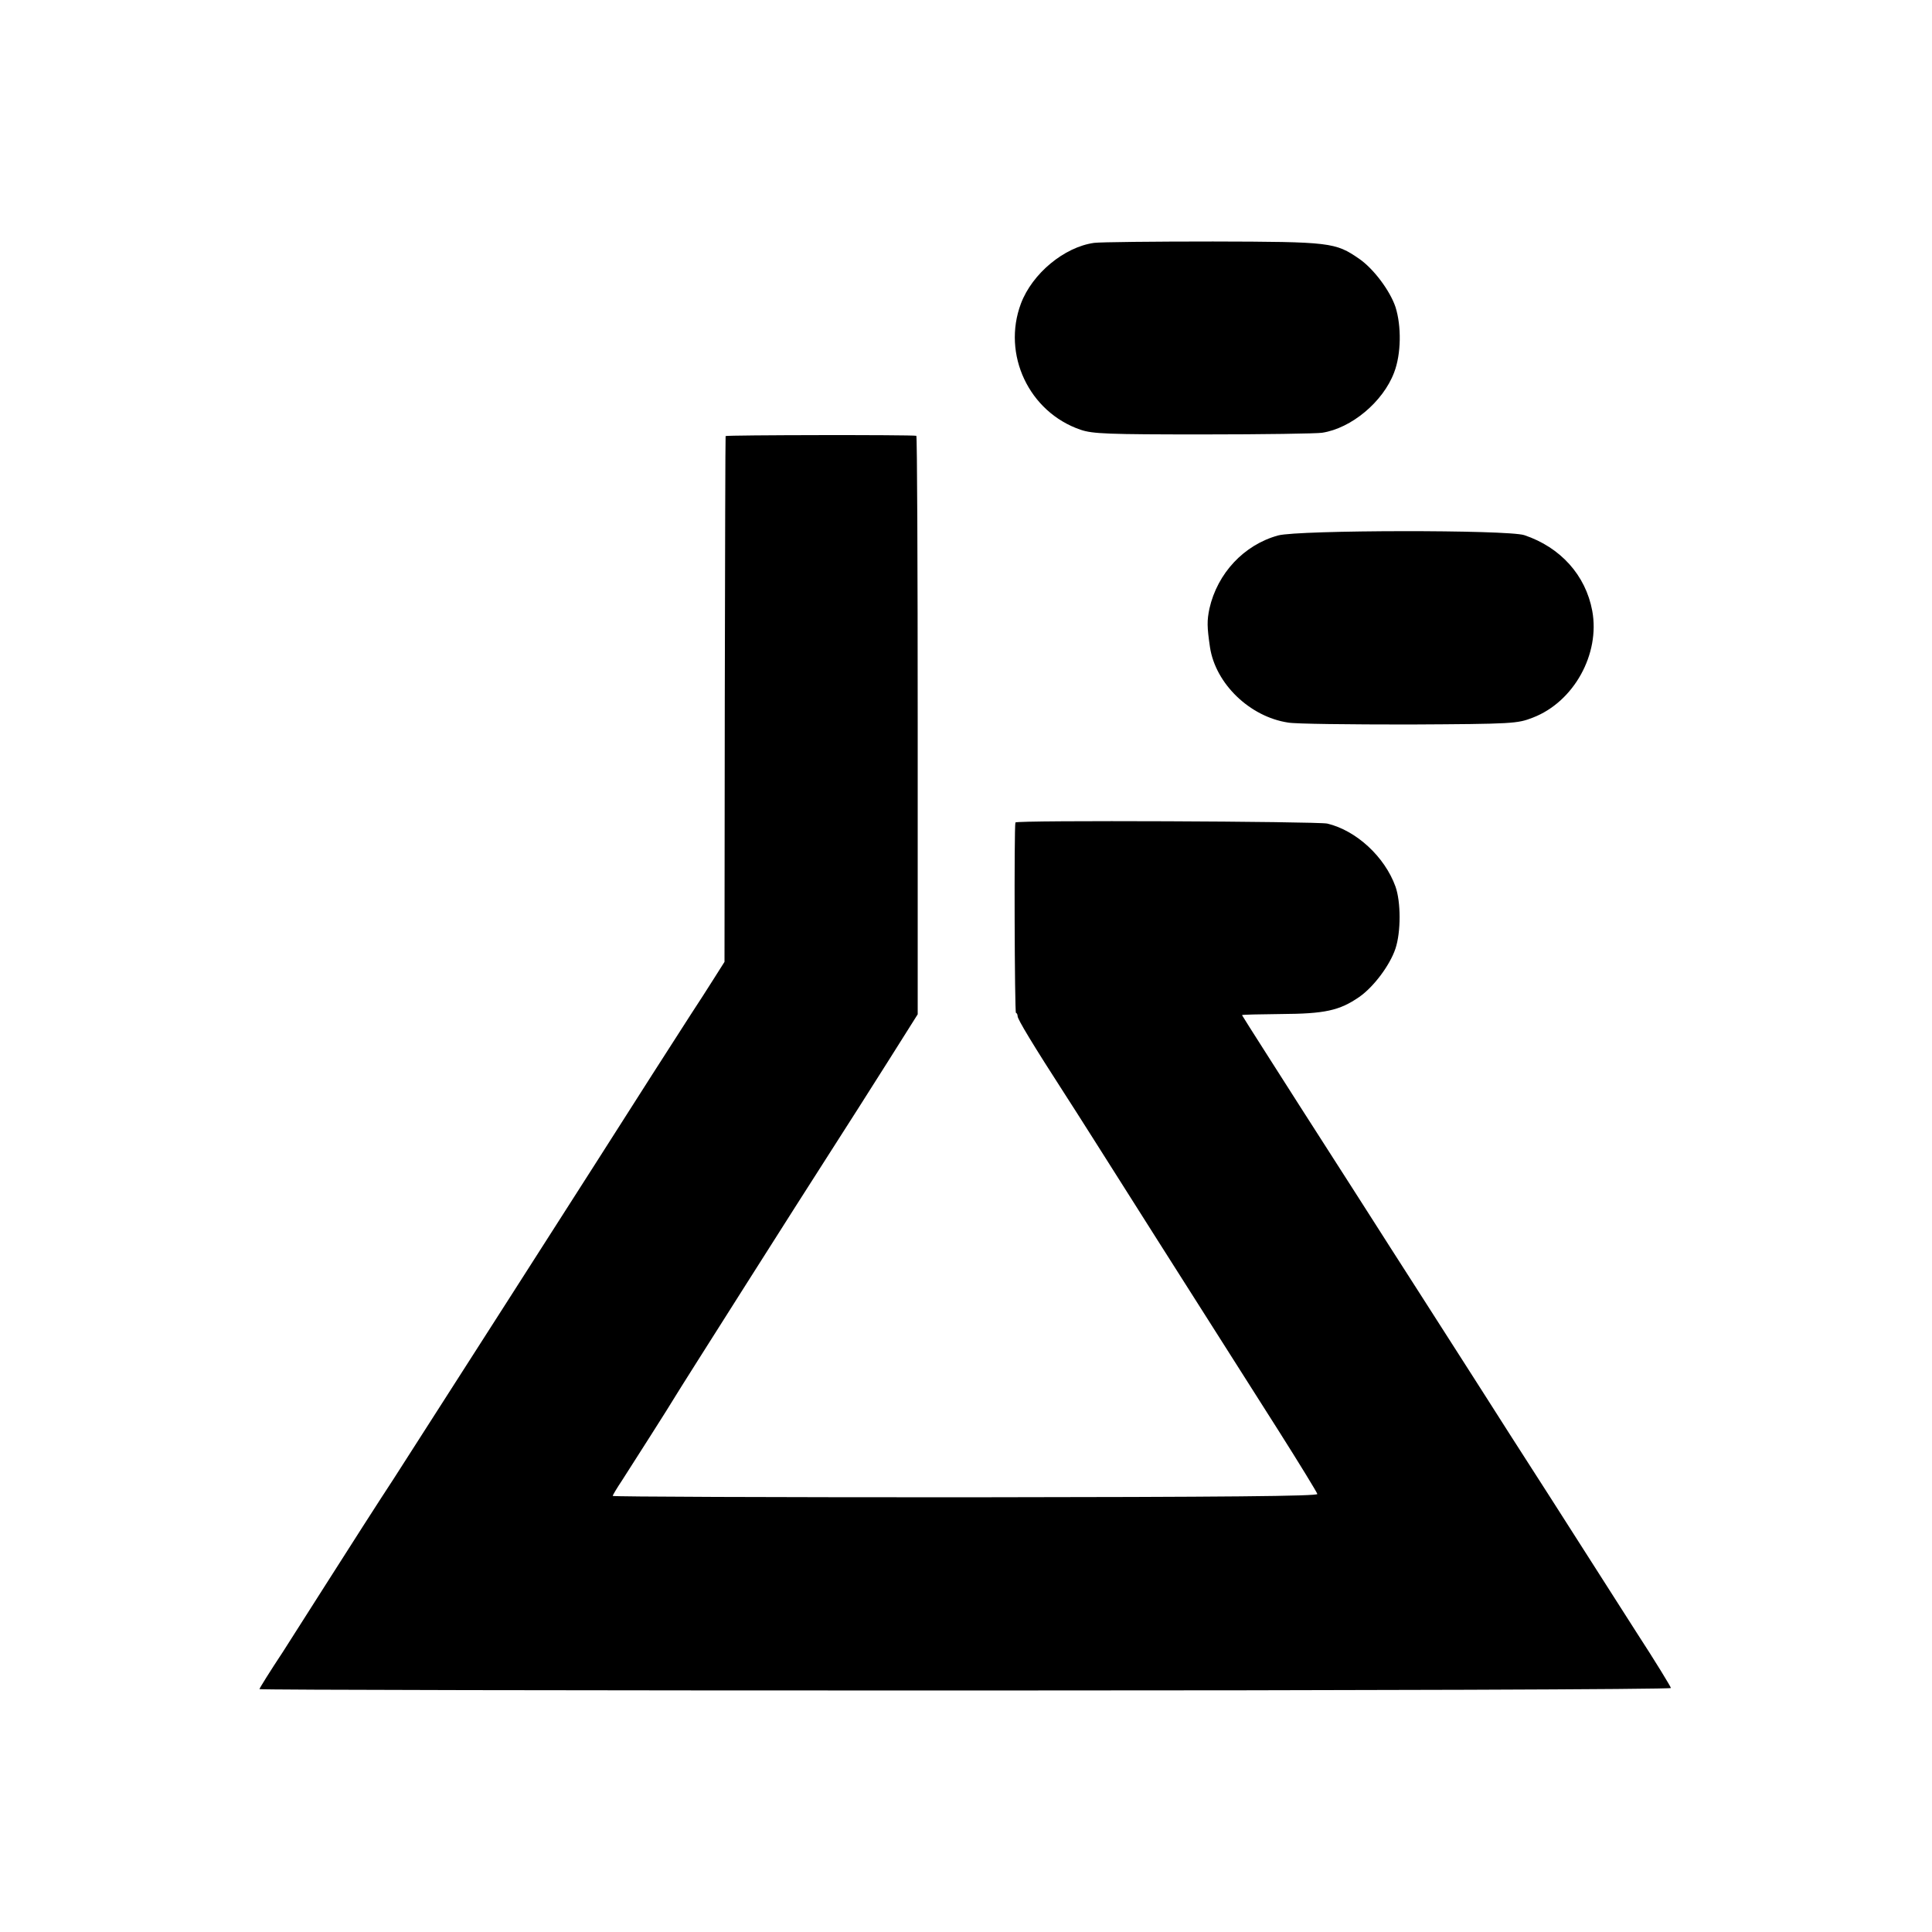 <?xml version="1.0" standalone="no"?>
<!DOCTYPE svg PUBLIC "-//W3C//DTD SVG 20010904//EN"
 "http://www.w3.org/TR/2001/REC-SVG-20010904/DTD/svg10.dtd">
<svg version="1.0" xmlns="http://www.w3.org/2000/svg"
 width="700pt" height="700pt" viewBox="0 0 700 700"
 preserveAspectRatio="xMidYMid meet">
<g transform="translate(0,700) scale(0.1,-0.1)"
fill="#000000" stroke="none">
<path d="M3964 6120 c-108 -15 -224 -111 -265 -220 -69 -184 29 -393 216 -457
44 -15 98 -17 445 -17 217 0 411 3 430 6 106 16 221 112 261 218 26 67 27 169
5 238 -20 59 -79 138 -131 174 -87 60 -103 62 -530 63 -214 0 -408 -2 -431 -5z"/>
<path d="M2629 5420 c-1 -3 -2 -432 -3 -955 l-1 -950 -38 -60 c-21 -33 -59
-93 -85 -132 -26 -40 -88 -137 -138 -215 -156 -246 -915 -1431 -939 -1468 -43
-65 -171 -265 -244 -380 -40 -63 -110 -173 -156 -245 -47 -71 -85 -132 -85
-135 0 -3 1151 -5 2558 -5 1433 0 2557 4 2556 9 0 4 -56 96 -125 202 -68 107
-208 326 -311 487 -103 160 -211 329 -240 375 -29 45 -64 100 -78 122 -14 22
-86 134 -160 250 -74 115 -146 228 -160 250 -14 22 -49 77 -78 122 -185 288
-226 353 -309 483 -51 80 -93 146 -93 147 0 2 64 3 143 4 156 1 210 12 282 62
52 36 111 115 131 175 20 60 20 169 0 225 -39 108 -142 203 -247 228 -37 8
-1128 13 -1130 4 -5 -19 -3 -690 2 -690 3 0 6 -6 6 -12 0 -11 54 -101 178
-293 18 -27 166 -261 330 -520 164 -258 361 -568 437 -688 76 -120 139 -223
141 -230 1 -8 -323 -11 -1275 -12 -703 0 -1278 2 -1278 5 0 3 15 28 33 55 36
56 177 277 192 303 10 18 491 776 550 867 100 156 131 205 226 355 l104 165 0
1048 c0 576 -2 1048 -5 1048 -17 4 -690 3 -691 -1z"/>
<path d="M4631 5060 c-124 -34 -220 -137 -249 -265 -9 -44 -9 -65 2 -140 20
-132 144 -252 283 -273 26 -5 224 -7 438 -7 380 2 392 3 449 25 148 57 244
230 215 387 -24 129 -115 230 -246 274 -61 20 -817 19 -892 -1z"/>
</g>
</svg>

